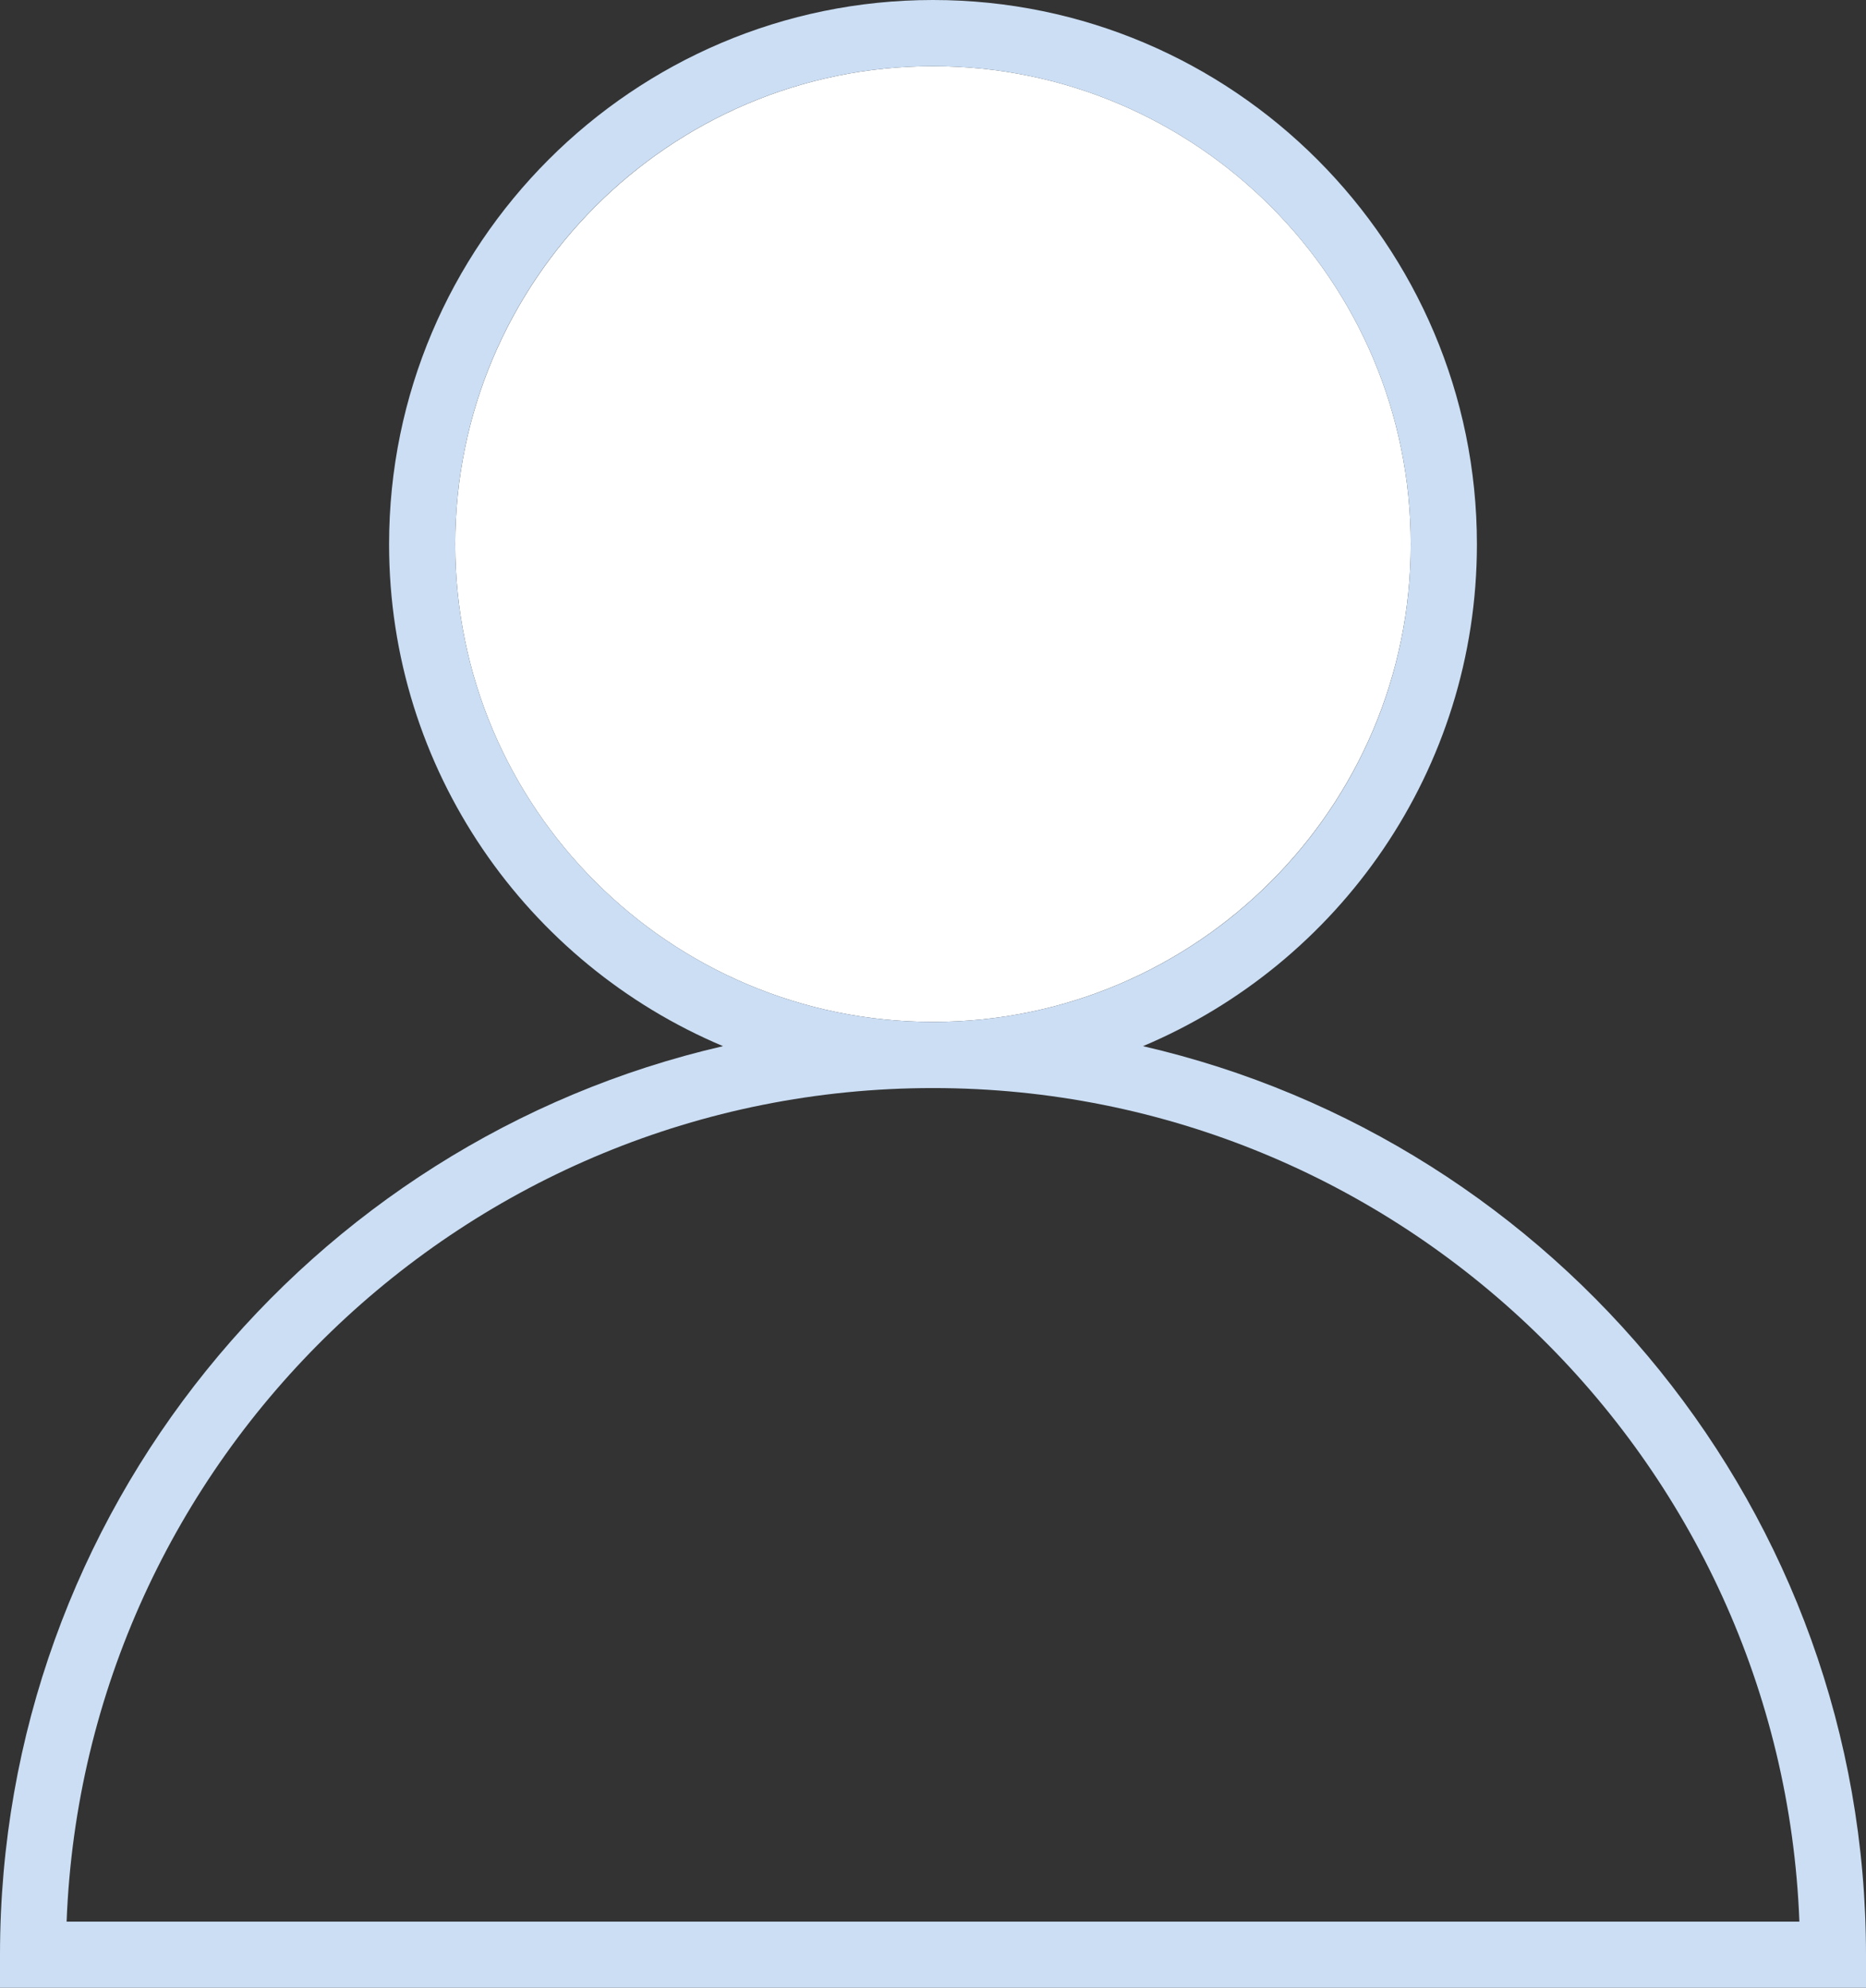 <?xml version="1.0" encoding="UTF-8"?> <svg xmlns="http://www.w3.org/2000/svg" id="Calque_1" data-name="Calque 1" viewBox="0 0 42.3 45.07"><rect x="0" y="0" width="42.3" height="45.07" fill="#333333" stroke="none"/><defs><style> .cls-1 { fill: #cbdef4; } .cls-2 { fill: #fff; } </style></defs><path class="cls-2" d="M31.98,12.34c0,5.97-4.86,10.83-10.83,10.83s-10.83-4.86-10.83-10.83S15.18,1.5,21.15,1.5s10.83,4.86,10.83,10.84Z"></path><path class="cls-1" d="M25.91,23.72c4.44-1.87,7.57-6.26,7.57-11.38,0-6.8-5.53-12.34-12.33-12.34s-12.33,5.54-12.33,12.34c0,5.12,3.13,9.51,7.57,11.38C7.01,25.88,0,34.3,0,44.32v.75h42.3v-.75c0-10.02-7.01-18.44-16.39-20.6ZM10.32,12.34c0-5.98,4.86-10.84,10.83-10.84s10.83,4.86,10.83,10.84-4.86,10.83-10.83,10.83-10.83-4.86-10.83-10.83ZM1.51,43.57c.4-10.49,9.06-18.9,19.64-18.9s19.24,8.41,19.64,18.9H1.51Z"></path></svg> 